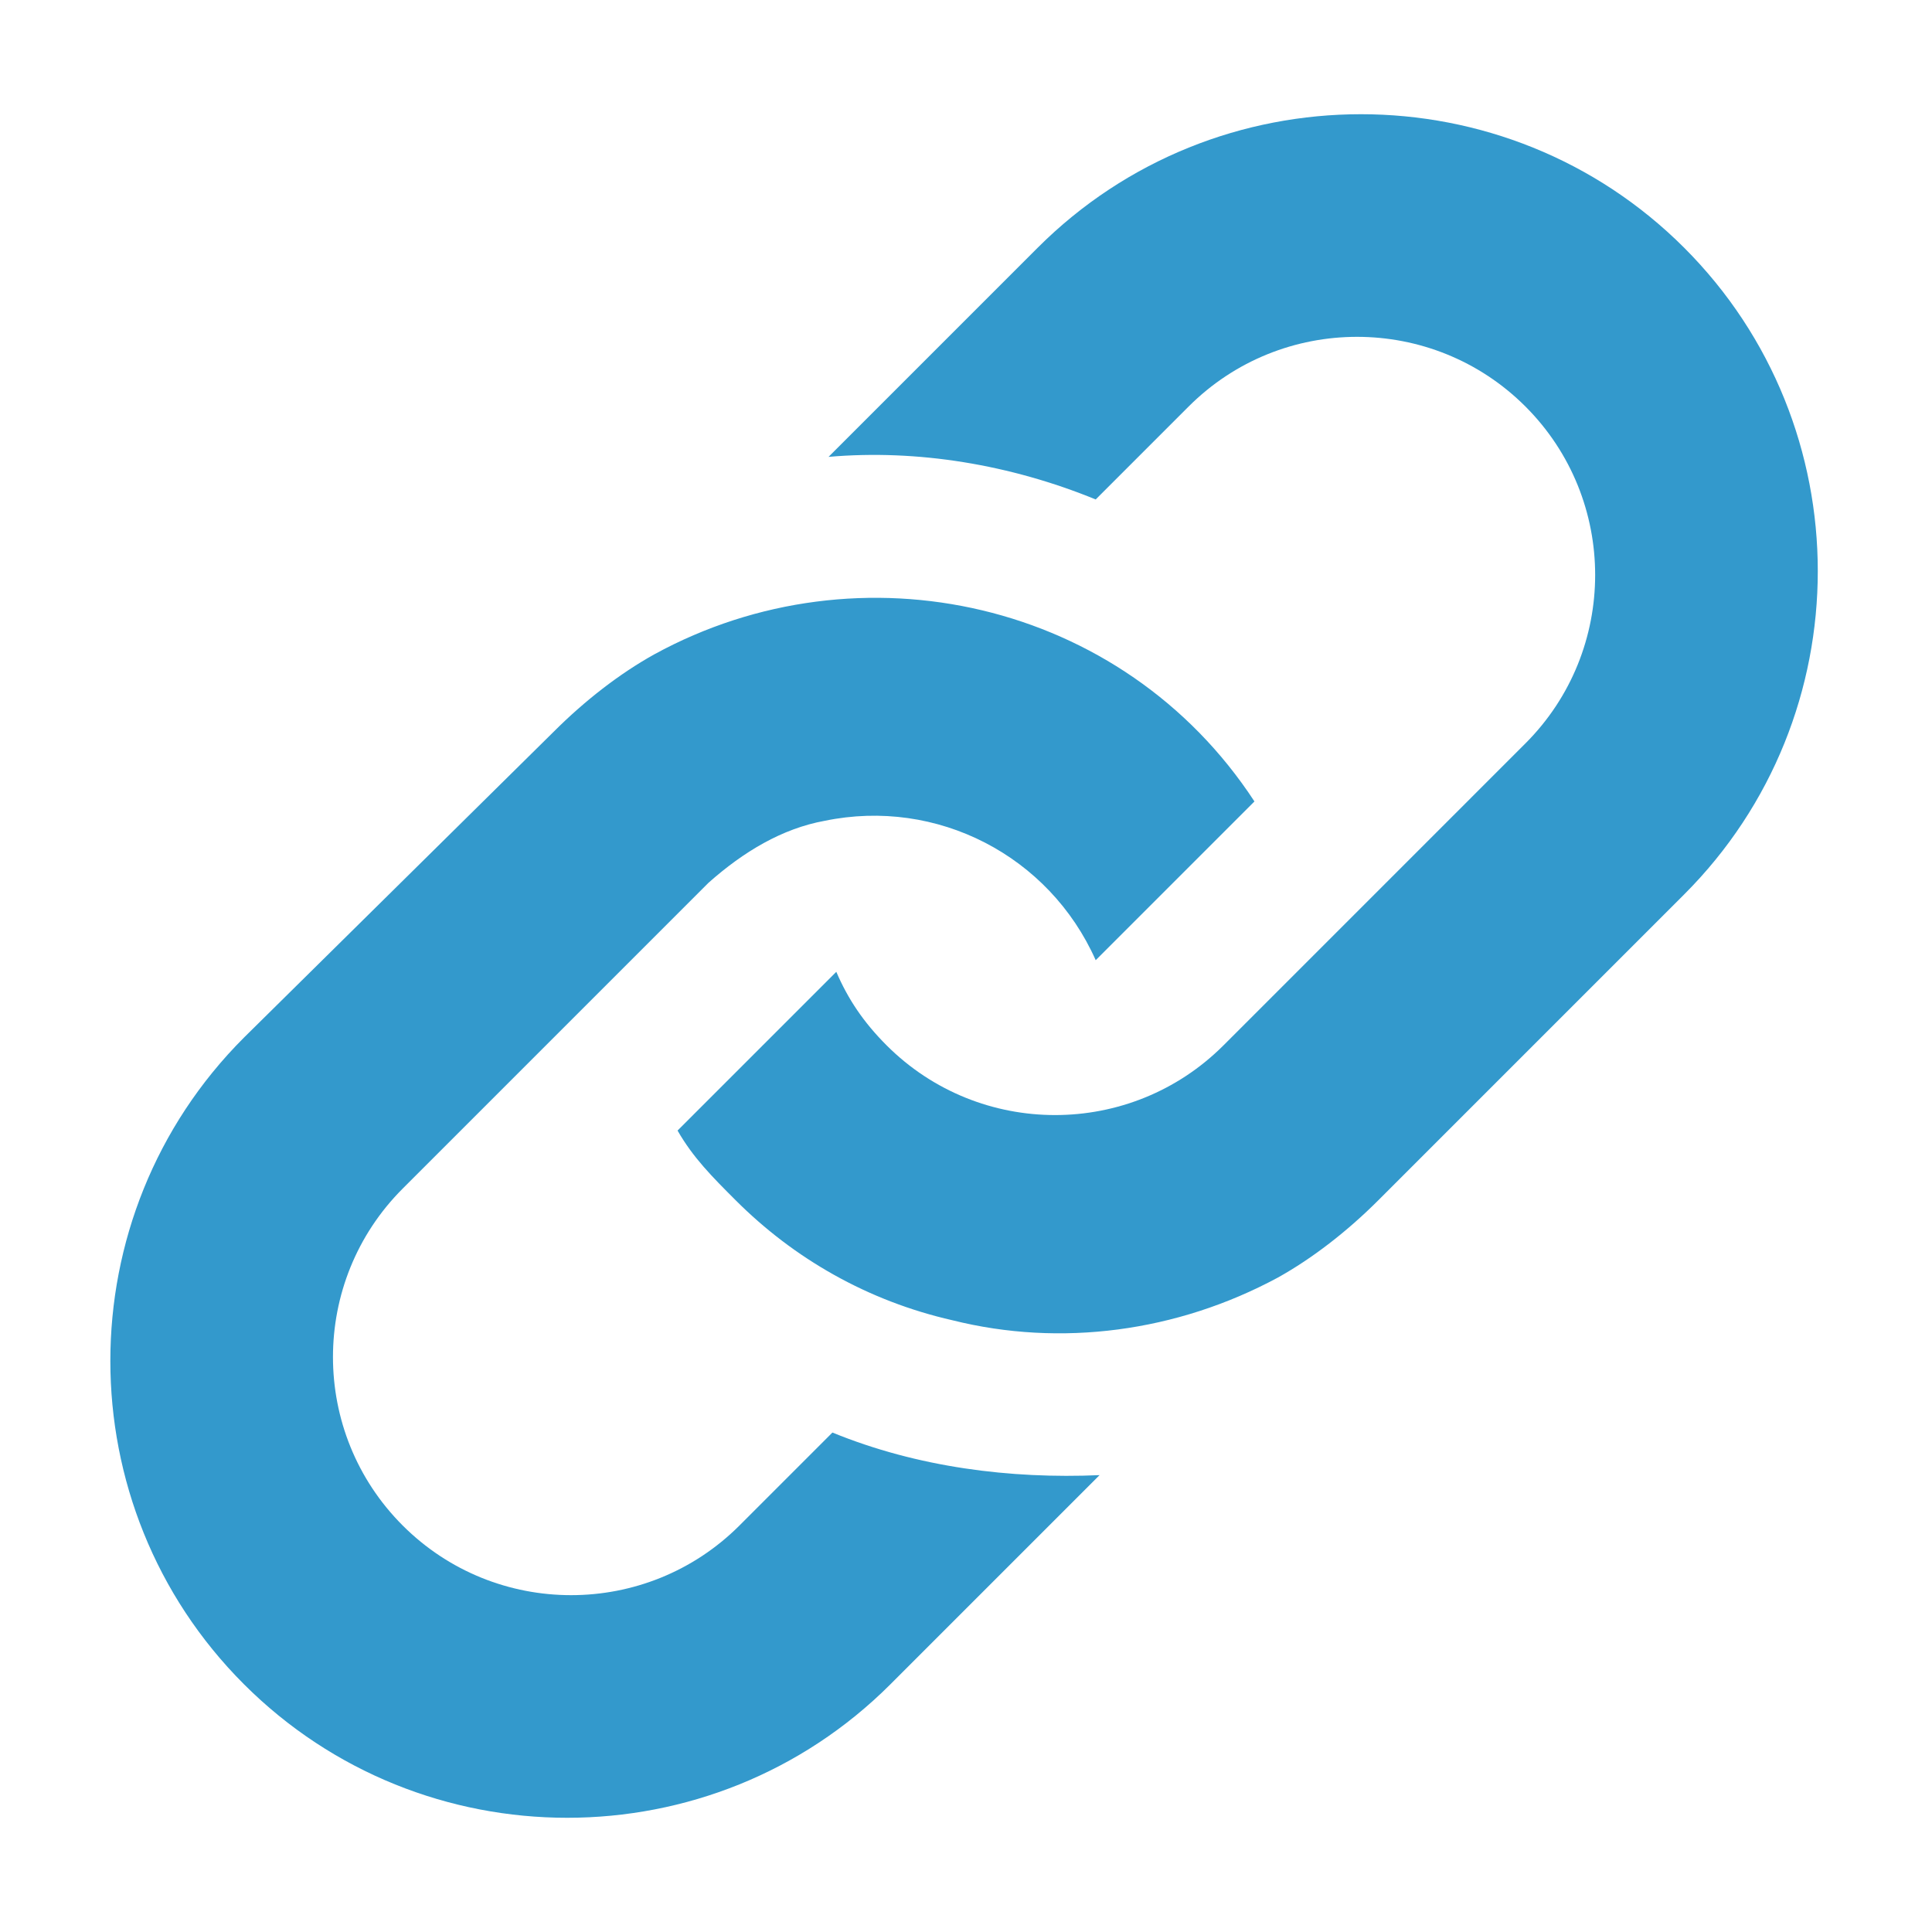 <?xml version="1.0" encoding="utf-8"?>
<!-- Generator: Adobe Illustrator 18.0.0, SVG Export Plug-In . SVG Version: 6.00 Build 0)  -->
<!DOCTYPE svg PUBLIC "-//W3C//DTD SVG 1.1//EN" "http://www.w3.org/Graphics/SVG/1.1/DTD/svg11.dtd">
<svg version="1.1" xmlns="http://www.w3.org/2000/svg" xmlns:xlink="http://www.w3.org/1999/xlink" x="0px" y="0px"
	 viewBox="0 0 49.9 49.9" enable-background="new 0 0 49.9 49.9" xml:space="preserve">
<g id="Capa_2">
</g>
<g id="Capa_1">
	<path fill="#3399cc" d="M14.3,18.9c0.8-0.8,1.7-1.5,2.6-2c5.3-2.9,12.1-1.4,15.5,3.8l-4.1,4.1c-1.2-2.7-4.1-4.2-7-3.6
		c-1.1,0.2-2.1,0.8-3,1.6l-7.9,7.9c-2.4,2.4-2.4,6.3,0,8.7s6.3,2.4,8.7,0l2.4-2.4c2.2,0.9,4.6,1.2,6.9,1.1l-5.4,5.4
		c-4.6,4.6-12.1,4.6-16.7,0s-4.6-12.1,0-16.7L14.3,18.9z M26.8,6.4l-5.4,5.4c2.3-0.2,4.7,0.2,6.9,1.1l2.4-2.4c2.4-2.4,6.3-2.4,8.7,0
		s2.4,6.3,0,8.7L31.6,27c-2.4,2.4-6.3,2.4-8.7,0c-0.6-0.6-1-1.2-1.3-1.9l-4.1,4.1c0.4,0.7,0.9,1.2,1.5,1.8c1.5,1.5,3.4,2.6,5.6,3.1
		c2.8,0.7,5.8,0.3,8.4-1.1c0.9-0.5,1.8-1.2,2.6-2l7.9-7.9c4.6-4.6,4.6-12.1,0-16.7C38.9,1.8,31.4,1.8,26.8,6.4z"/>
</g>
<g id="cotas">
</g>
</svg>
